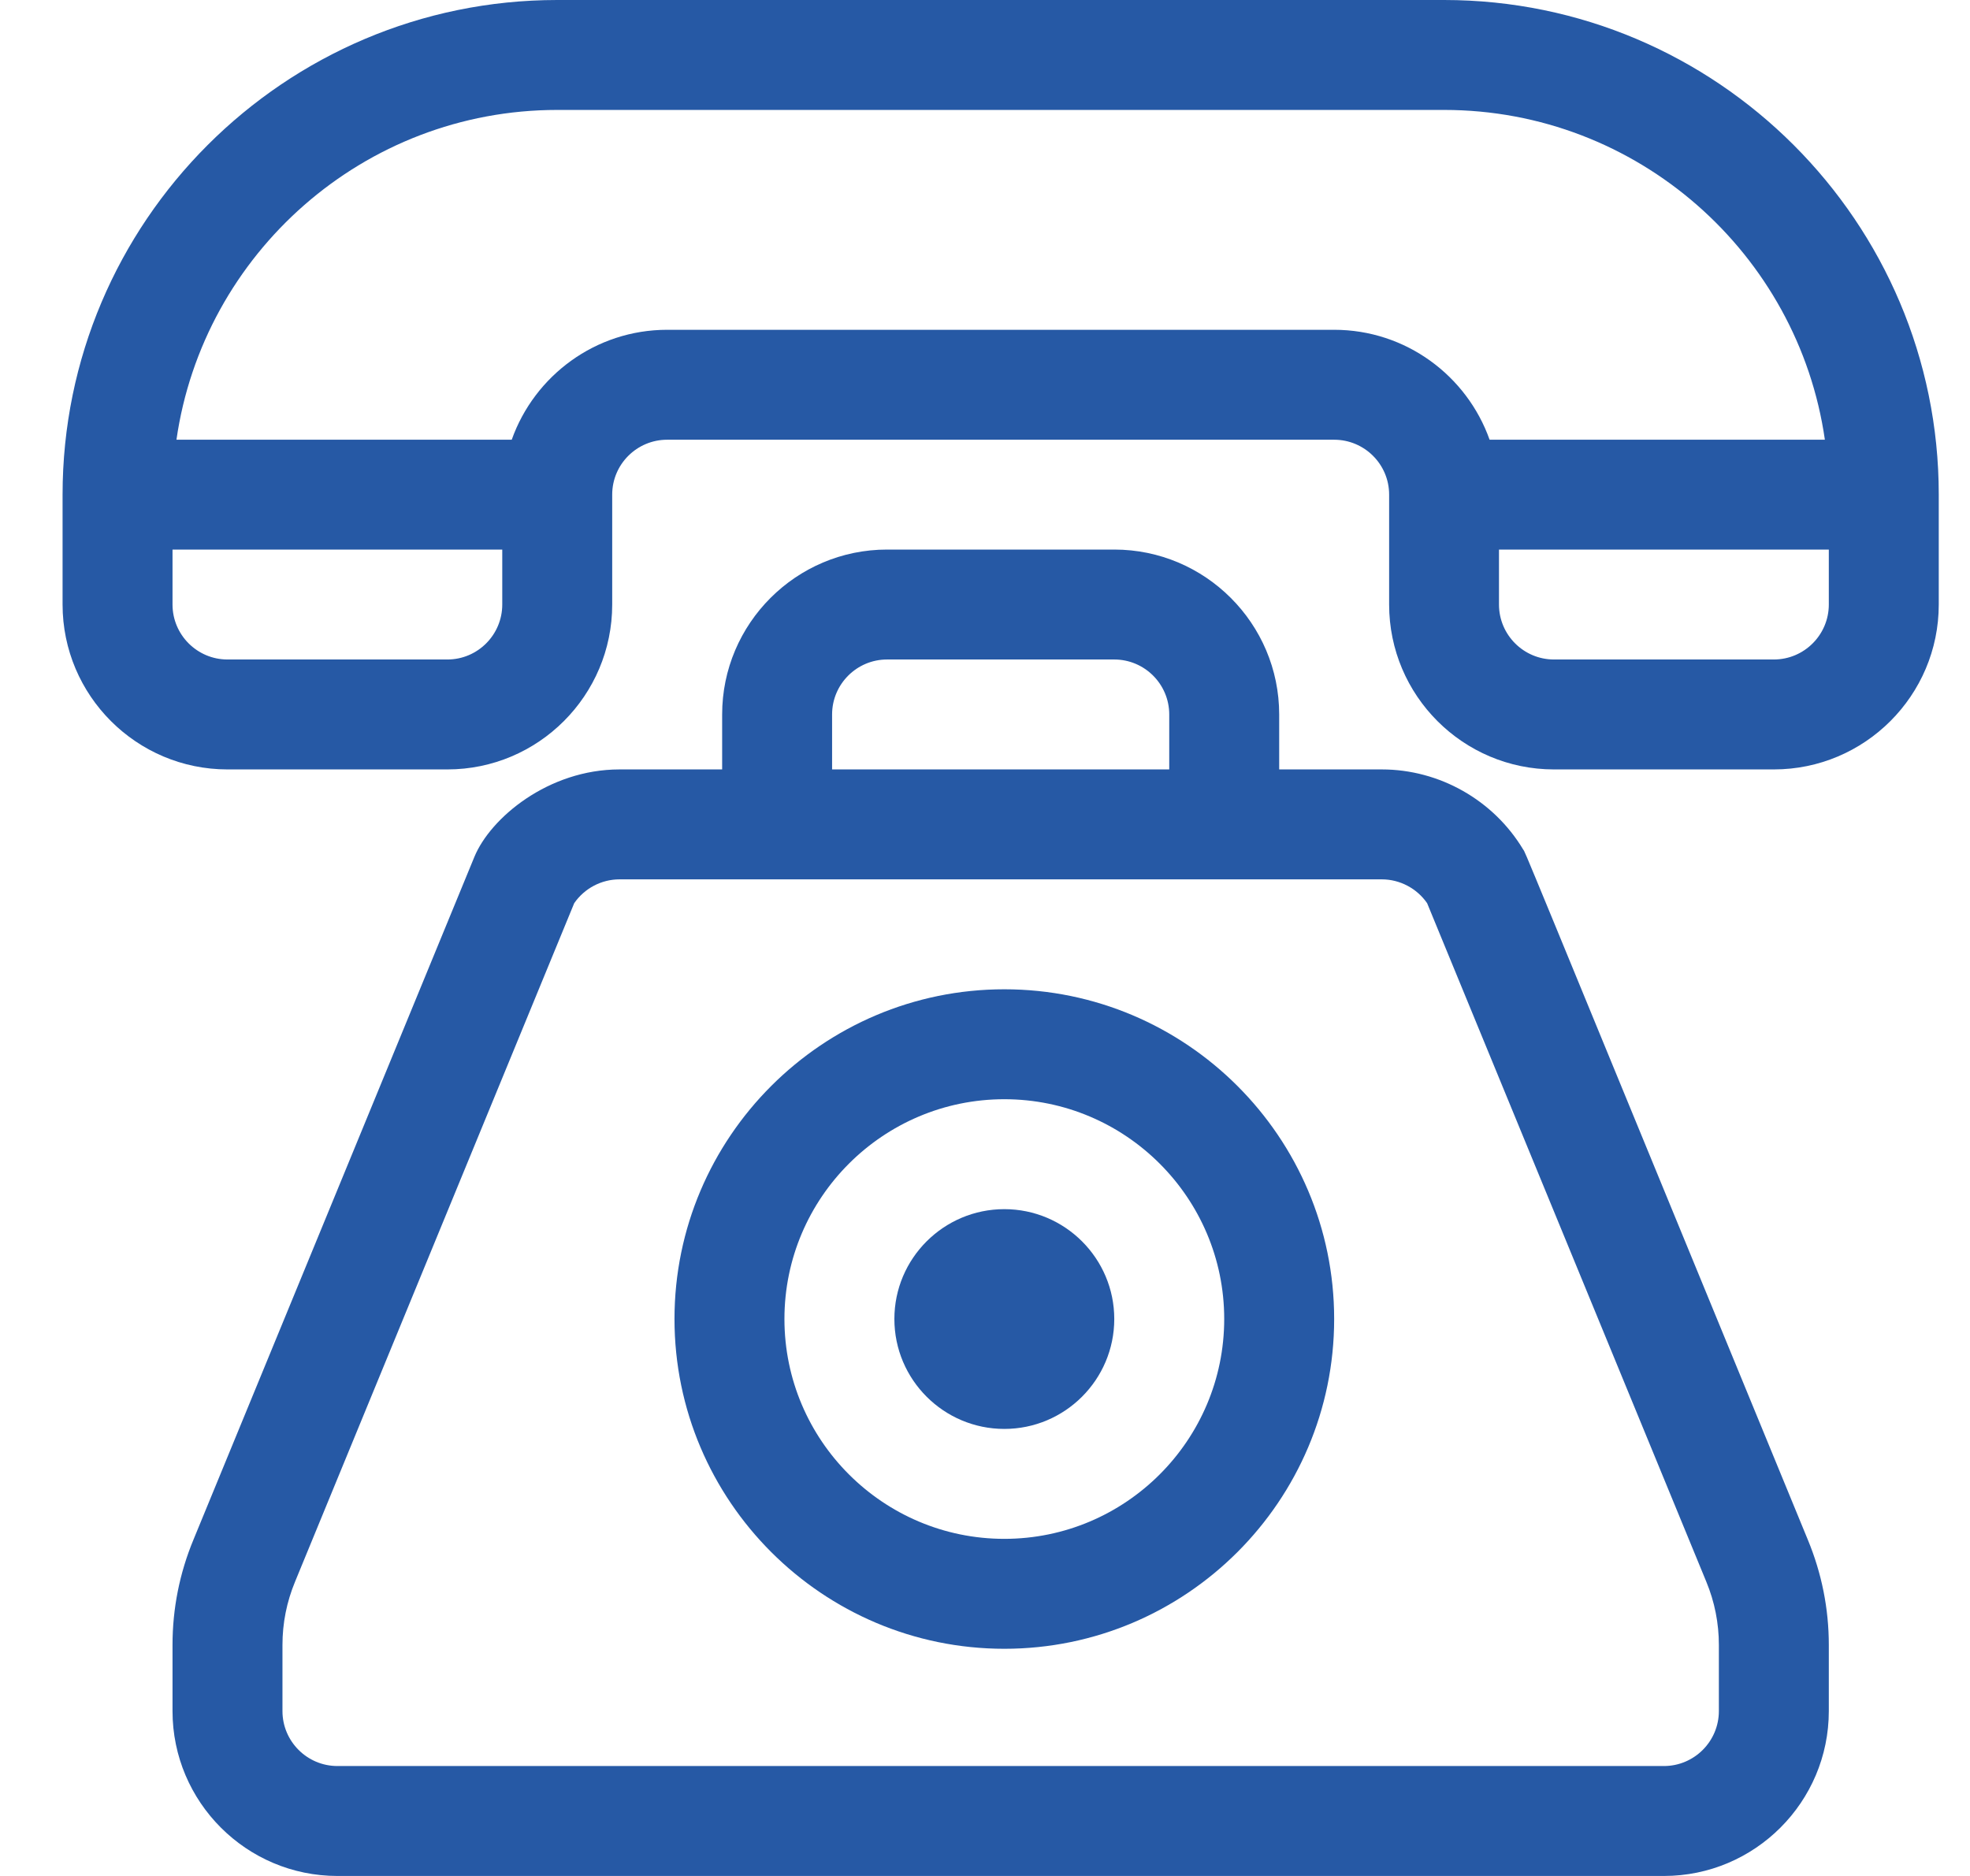 <svg width="21" height="20" viewBox="0 0 21 20" fill="none" xmlns="http://www.w3.org/2000/svg">
<g clip-path="url(#clip0_1588_7406)">
<path d="M15.394 0H5.94C3.033 0 0.667 2.366 0.667 5.273V6.445C0.667 7.415 1.456 8.203 2.425 8.203H4.769C5.738 8.203 6.526 7.415 6.526 6.445V5.273C6.526 4.95 6.789 4.688 7.112 4.688H14.222C14.545 4.688 14.808 4.95 14.808 5.273V6.445C14.808 7.415 15.596 8.203 16.565 8.203H18.909C19.878 8.203 20.667 7.415 20.667 6.445V5.273C20.667 2.366 18.301 0 15.394 0ZM5.354 6.445C5.354 6.768 5.092 7.031 4.769 7.031H2.425C2.102 7.031 1.839 6.768 1.839 6.445V5.859H5.354V6.445ZM14.222 3.516H7.112C6.348 3.516 5.697 4.006 5.455 4.688H1.881C2.166 2.703 3.878 1.172 5.94 1.172H15.394C17.456 1.172 19.168 2.703 19.453 4.688H15.879C15.637 4.006 14.986 3.516 14.222 3.516ZM19.495 6.445C19.495 6.768 19.232 7.031 18.909 7.031H16.565C16.242 7.031 15.979 6.768 15.979 6.445V5.859H19.495V6.445Z" fill="#2659A5"/>
<path d="M19.271 16.415C16.08 8.656 16.271 9.113 16.237 9.057C15.921 8.53 15.344 8.203 14.73 8.203H13.636V7.617C13.636 6.648 12.847 5.859 11.878 5.859H9.456C8.487 5.859 7.698 6.648 7.698 7.617V8.203H6.604C5.845 8.203 5.228 8.72 5.057 9.135L2.063 16.413C1.914 16.772 1.839 17.15 1.839 17.538V18.242C1.839 19.211 2.627 20 3.597 20H17.737C18.707 20 19.495 19.211 19.495 18.242V17.538C19.495 17.15 19.419 16.772 19.271 16.415ZM8.87 7.617C8.87 7.294 9.133 7.031 9.456 7.031H11.878C12.201 7.031 12.464 7.294 12.464 7.617V8.203H8.87V7.617ZM18.323 18.242C18.323 18.565 18.06 18.828 17.737 18.828H3.597C3.274 18.828 3.011 18.565 3.011 18.242V17.538C3.011 17.305 3.056 17.078 3.146 16.861L6.121 9.629C6.23 9.471 6.411 9.375 6.604 9.375C6.784 9.375 14.286 9.375 14.73 9.375C14.922 9.375 15.104 9.471 15.213 9.629L18.189 16.863C18.278 17.078 18.323 17.305 18.323 17.538V18.242Z" fill="#2659A5"/>
<path d="M10.706 10.547C8.768 10.547 7.19 12.124 7.19 14.062C7.19 16.001 8.768 17.578 10.706 17.578C12.645 17.578 14.222 16.001 14.222 14.062C14.222 12.124 12.645 10.547 10.706 10.547ZM10.706 16.406C9.414 16.406 8.362 15.355 8.362 14.062C8.362 12.77 9.414 11.719 10.706 11.719C11.998 11.719 13.05 12.77 13.05 14.062C13.05 15.355 11.998 16.406 10.706 16.406Z" fill="#2659A5"/>
<path d="M10.706 12.891C10.06 12.891 9.534 13.416 9.534 14.062C9.534 14.709 10.06 15.234 10.706 15.234C11.352 15.234 11.878 14.709 11.878 14.062C11.878 13.416 11.352 12.891 10.706 12.891Z" fill="#2659A5"/>
</g>
<defs>
<clipPath id="clip0_1588_7406">
<rect width="20" height="20" fill="white" transform="translate(0.667)"/>
</clipPath>
</defs>
</svg>
